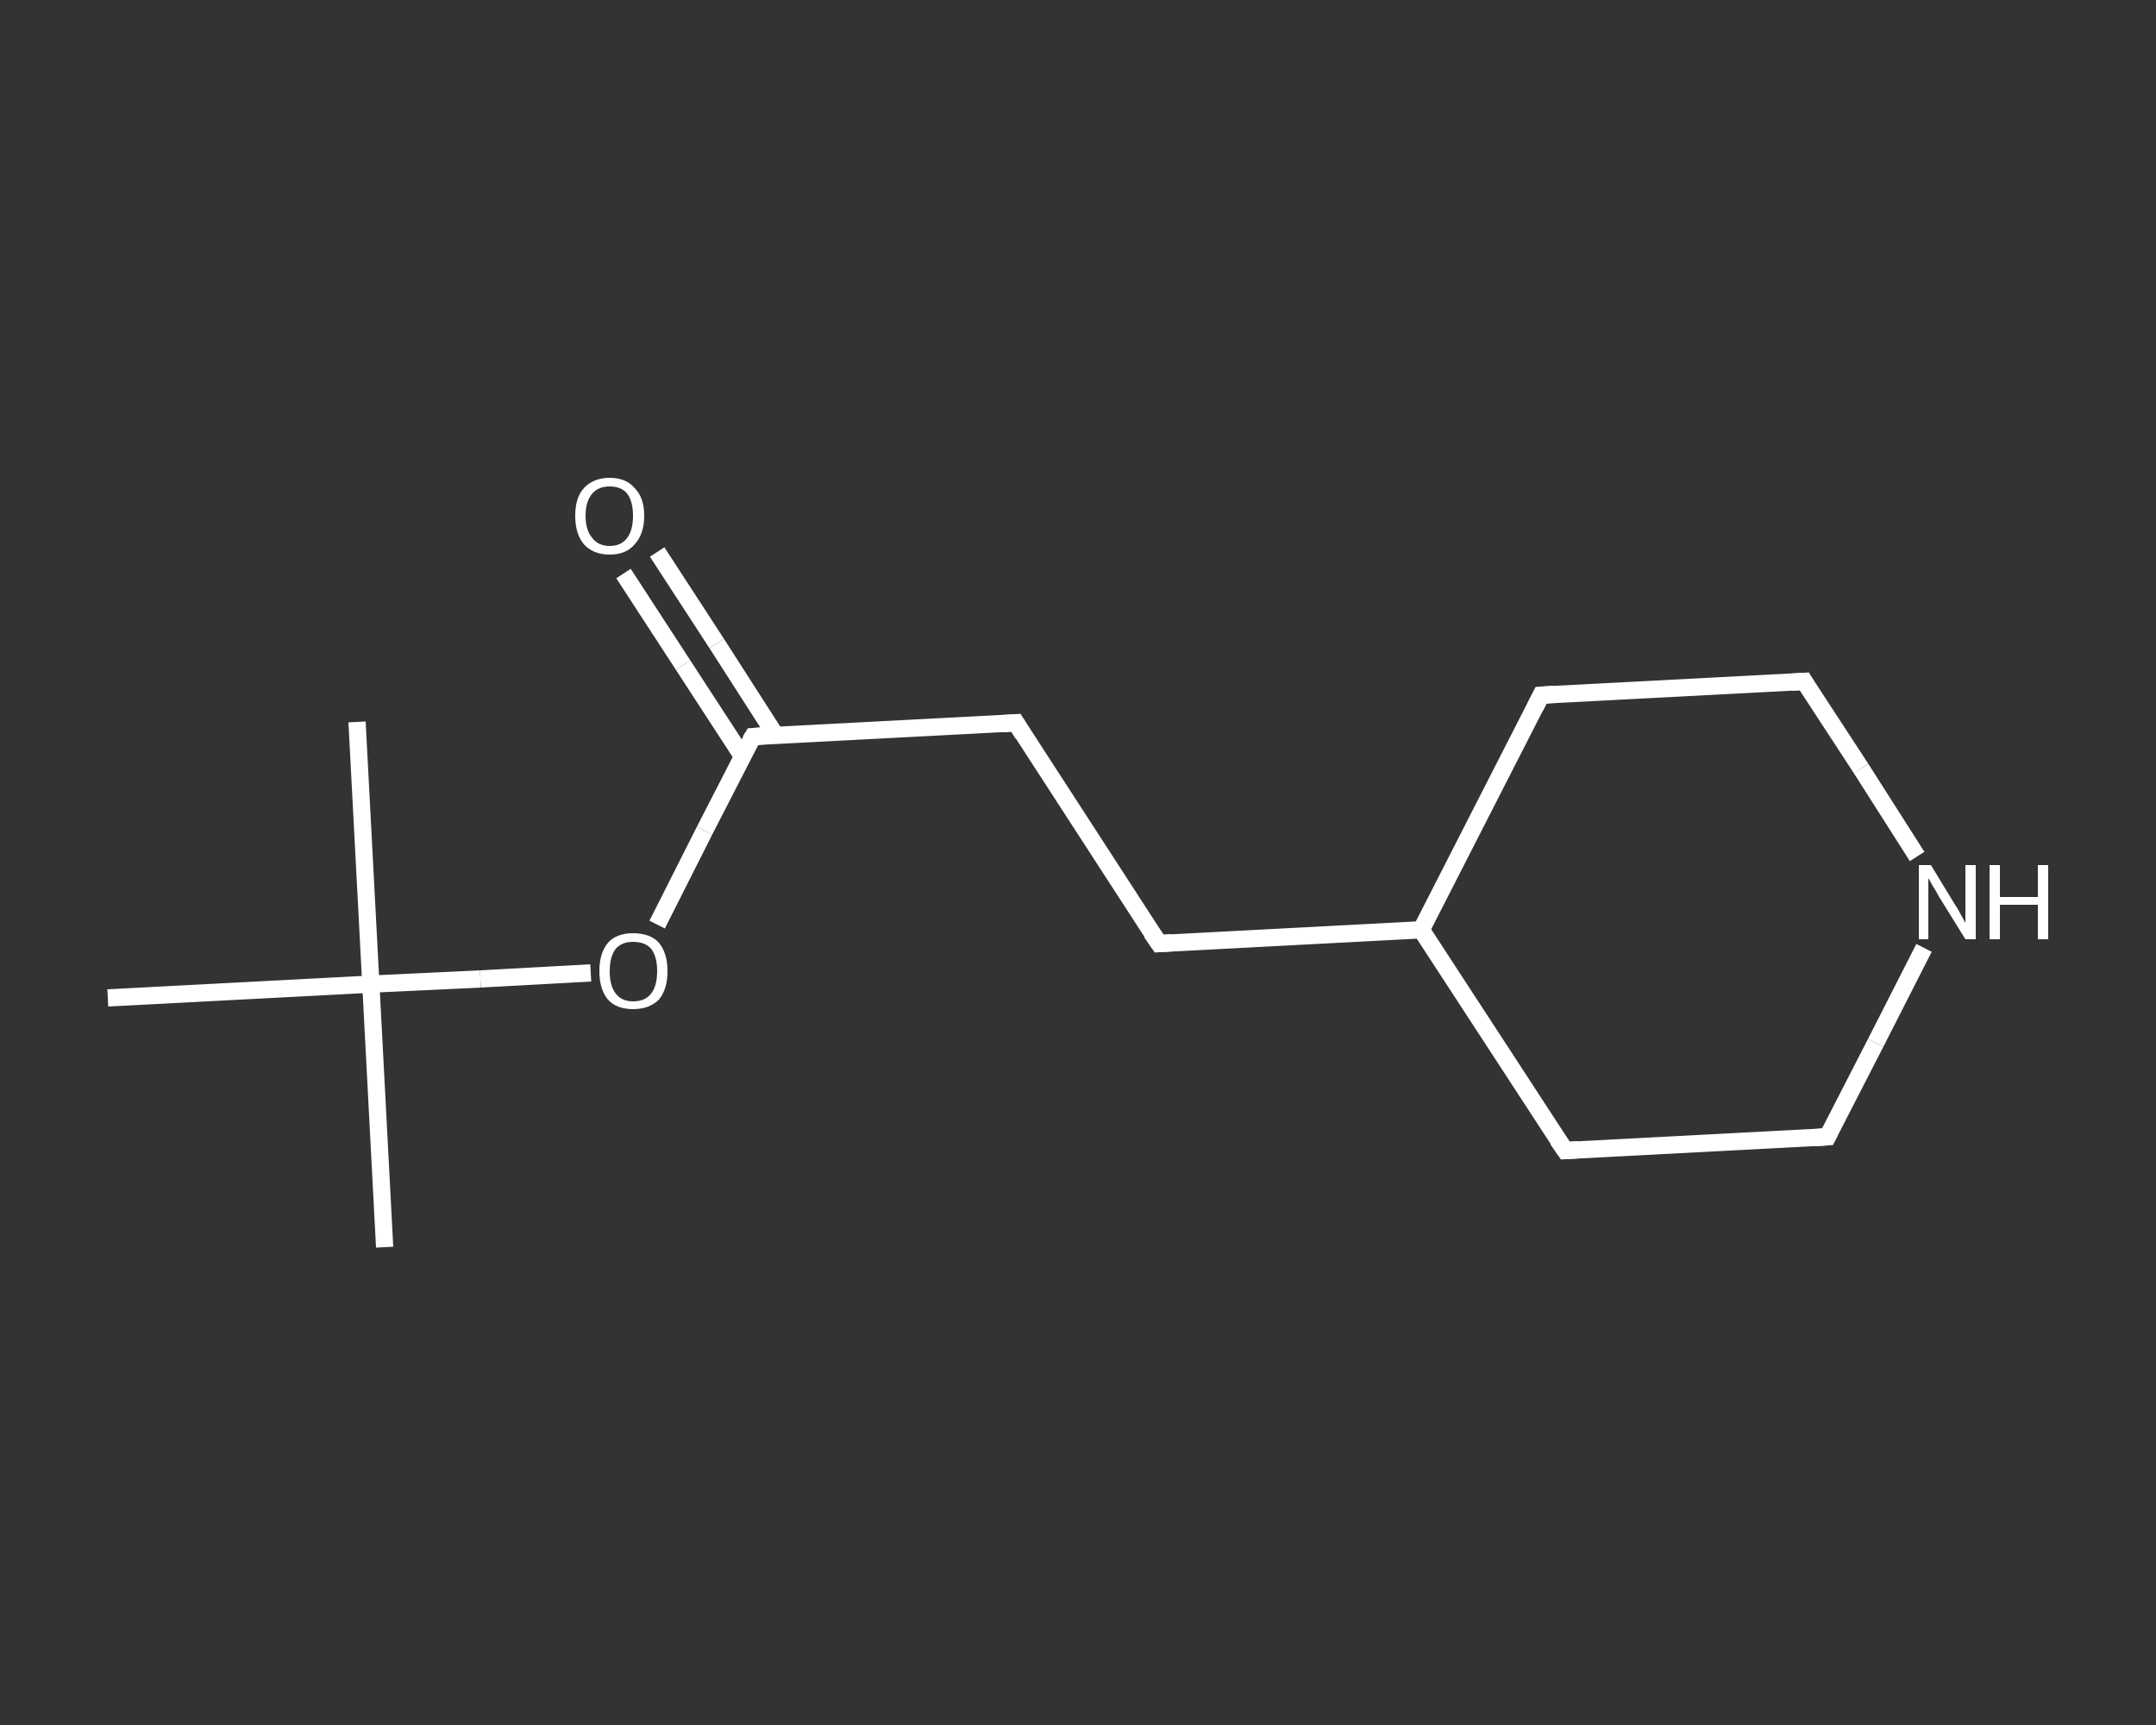 <?xml version='1.0' encoding='iso-8859-1'?>
<svg version='1.1' baseProfile='full'
              xmlns='http://www.w3.org/2000/svg'
                      xmlns:rdkit='http://www.rdkit.org/xml'
                      xmlns:xlink='http://www.w3.org/1999/xlink'
                  xml:space='preserve'
width='250px' height='200px' viewBox='0 0 250 200'>
<rect x="0" y="0" width="250" height="200" fill="#333333" stroke="none"/>
<!-- END OF HEADER -->
<rect style='opacity:1.0;fill:transparent;stroke:none' width='250.0' height='200.0' x='0.0' y='0.0'> </rect>
<path class='bond-0 atom-0 atom-1' d='M 44.6,144.6 L 43.0,114.1' style='fill:none;fill-rule:evenodd;stroke:#FFFFFF;stroke-width:2.0px;stroke-linecap:butt;stroke-linejoin:miter;stroke-opacity:1' />
<path class='bond-1 atom-1 atom-2' d='M 43.0,114.1 L 41.4,83.7' style='fill:none;fill-rule:evenodd;stroke:#FFFFFF;stroke-width:2.0px;stroke-linecap:butt;stroke-linejoin:miter;stroke-opacity:1' />
<path class='bond-2 atom-1 atom-3' d='M 43.0,114.1 L 12.5,115.7' style='fill:none;fill-rule:evenodd;stroke:#FFFFFF;stroke-width:2.0px;stroke-linecap:butt;stroke-linejoin:miter;stroke-opacity:1' />
<path class='bond-3 atom-1 atom-4' d='M 43.0,114.1 L 55.7,113.5' style='fill:none;fill-rule:evenodd;stroke:#FFFFFF;stroke-width:2.0px;stroke-linecap:butt;stroke-linejoin:miter;stroke-opacity:1' />
<path class='bond-3 atom-1 atom-4' d='M 55.7,113.5 L 68.5,112.8' style='fill:none;fill-rule:evenodd;stroke:#FFFFFF;stroke-width:2.0px;stroke-linecap:butt;stroke-linejoin:miter;stroke-opacity:1' />
<path class='bond-4 atom-4 atom-5' d='M 76.2,107.2 L 81.7,96.3' style='fill:none;fill-rule:evenodd;stroke:#FFFFFF;stroke-width:2.0px;stroke-linecap:butt;stroke-linejoin:miter;stroke-opacity:1' />
<path class='bond-4 atom-4 atom-5' d='M 81.7,96.3 L 87.3,85.4' style='fill:none;fill-rule:evenodd;stroke:#FFFFFF;stroke-width:2.0px;stroke-linecap:butt;stroke-linejoin:miter;stroke-opacity:1' />
<path class='bond-5 atom-5 atom-6' d='M 89.9,85.2 L 83.1,74.6' style='fill:none;fill-rule:evenodd;stroke:#FFFFFF;stroke-width:2.0px;stroke-linecap:butt;stroke-linejoin:miter;stroke-opacity:1' />
<path class='bond-5 atom-5 atom-6' d='M 83.1,74.6 L 76.2,64.0' style='fill:none;fill-rule:evenodd;stroke:#FFFFFF;stroke-width:2.0px;stroke-linecap:butt;stroke-linejoin:miter;stroke-opacity:1' />
<path class='bond-5 atom-5 atom-6' d='M 86.1,87.7 L 79.2,77.1' style='fill:none;fill-rule:evenodd;stroke:#FFFFFF;stroke-width:2.0px;stroke-linecap:butt;stroke-linejoin:miter;stroke-opacity:1' />
<path class='bond-5 atom-5 atom-6' d='M 79.2,77.1 L 72.3,66.5' style='fill:none;fill-rule:evenodd;stroke:#FFFFFF;stroke-width:2.0px;stroke-linecap:butt;stroke-linejoin:miter;stroke-opacity:1' />
<path class='bond-6 atom-5 atom-7' d='M 87.3,85.4 L 117.8,83.8' style='fill:none;fill-rule:evenodd;stroke:#FFFFFF;stroke-width:2.0px;stroke-linecap:butt;stroke-linejoin:miter;stroke-opacity:1' />
<path class='bond-7 atom-7 atom-8' d='M 117.8,83.8 L 134.4,109.4' style='fill:none;fill-rule:evenodd;stroke:#FFFFFF;stroke-width:2.0px;stroke-linecap:butt;stroke-linejoin:miter;stroke-opacity:1' />
<path class='bond-8 atom-8 atom-9' d='M 134.4,109.4 L 164.8,107.8' style='fill:none;fill-rule:evenodd;stroke:#FFFFFF;stroke-width:2.0px;stroke-linecap:butt;stroke-linejoin:miter;stroke-opacity:1' />
<path class='bond-9 atom-9 atom-10' d='M 164.8,107.8 L 178.7,80.6' style='fill:none;fill-rule:evenodd;stroke:#FFFFFF;stroke-width:2.0px;stroke-linecap:butt;stroke-linejoin:miter;stroke-opacity:1' />
<path class='bond-10 atom-10 atom-11' d='M 178.7,80.6 L 209.2,79.0' style='fill:none;fill-rule:evenodd;stroke:#FFFFFF;stroke-width:2.0px;stroke-linecap:butt;stroke-linejoin:miter;stroke-opacity:1' />
<path class='bond-11 atom-11 atom-12' d='M 209.2,79.0 L 215.8,89.1' style='fill:none;fill-rule:evenodd;stroke:#FFFFFF;stroke-width:2.0px;stroke-linecap:butt;stroke-linejoin:miter;stroke-opacity:1' />
<path class='bond-11 atom-11 atom-12' d='M 215.8,89.1 L 222.3,99.3' style='fill:none;fill-rule:evenodd;stroke:#FFFFFF;stroke-width:2.0px;stroke-linecap:butt;stroke-linejoin:miter;stroke-opacity:1' />
<path class='bond-12 atom-12 atom-13' d='M 223.1,109.9 L 217.5,120.9' style='fill:none;fill-rule:evenodd;stroke:#FFFFFF;stroke-width:2.0px;stroke-linecap:butt;stroke-linejoin:miter;stroke-opacity:1' />
<path class='bond-12 atom-12 atom-13' d='M 217.5,120.9 L 211.9,131.8' style='fill:none;fill-rule:evenodd;stroke:#FFFFFF;stroke-width:2.0px;stroke-linecap:butt;stroke-linejoin:miter;stroke-opacity:1' />
<path class='bond-13 atom-13 atom-14' d='M 211.9,131.8 L 181.5,133.4' style='fill:none;fill-rule:evenodd;stroke:#FFFFFF;stroke-width:2.0px;stroke-linecap:butt;stroke-linejoin:miter;stroke-opacity:1' />
<path class='bond-14 atom-14 atom-9' d='M 181.5,133.4 L 164.8,107.8' style='fill:none;fill-rule:evenodd;stroke:#FFFFFF;stroke-width:2.0px;stroke-linecap:butt;stroke-linejoin:miter;stroke-opacity:1' />
<path d='M 87.0,85.9 L 87.3,85.4 L 88.8,85.3' style='fill:none;stroke:#FFFFFF;stroke-width:2.0px;stroke-linecap:butt;stroke-linejoin:miter;stroke-opacity:1;' />
<path d='M 116.2,83.9 L 117.8,83.8 L 118.6,85.1' style='fill:none;stroke:#FFFFFF;stroke-width:2.0px;stroke-linecap:butt;stroke-linejoin:miter;stroke-opacity:1;' />
<path d='M 133.5,108.1 L 134.4,109.4 L 135.9,109.3' style='fill:none;stroke:#FFFFFF;stroke-width:2.0px;stroke-linecap:butt;stroke-linejoin:miter;stroke-opacity:1;' />
<path d='M 178.0,82.0 L 178.7,80.6 L 180.2,80.5' style='fill:none;stroke:#FFFFFF;stroke-width:2.0px;stroke-linecap:butt;stroke-linejoin:miter;stroke-opacity:1;' />
<path d='M 207.7,79.1 L 209.2,79.0 L 209.5,79.5' style='fill:none;stroke:#FFFFFF;stroke-width:2.0px;stroke-linecap:butt;stroke-linejoin:miter;stroke-opacity:1;' />
<path d='M 212.2,131.2 L 211.9,131.8 L 210.4,131.9' style='fill:none;stroke:#FFFFFF;stroke-width:2.0px;stroke-linecap:butt;stroke-linejoin:miter;stroke-opacity:1;' />
<path d='M 183.0,133.3 L 181.5,133.4 L 180.6,132.1' style='fill:none;stroke:#FFFFFF;stroke-width:2.0px;stroke-linecap:butt;stroke-linejoin:miter;stroke-opacity:1;' />
<path class='atom-4' d='M 69.5 112.6
Q 69.5 110.5, 70.5 109.3
Q 71.5 108.2, 73.4 108.2
Q 75.4 108.2, 76.4 109.3
Q 77.4 110.5, 77.4 112.6
Q 77.4 114.7, 76.4 115.9
Q 75.3 117.0, 73.4 117.0
Q 71.5 117.0, 70.5 115.9
Q 69.5 114.7, 69.5 112.6
M 73.4 116.1
Q 74.8 116.1, 75.5 115.2
Q 76.2 114.3, 76.2 112.6
Q 76.2 110.9, 75.5 110.0
Q 74.8 109.2, 73.4 109.2
Q 72.1 109.2, 71.4 110.0
Q 70.7 110.9, 70.7 112.6
Q 70.7 114.3, 71.4 115.2
Q 72.1 116.1, 73.4 116.1
' fill='#FFFFFF'/>
<path class='atom-6' d='M 66.7 59.8
Q 66.7 57.7, 67.7 56.6
Q 68.8 55.4, 70.7 55.4
Q 72.6 55.4, 73.6 56.6
Q 74.7 57.7, 74.7 59.8
Q 74.7 61.9, 73.6 63.1
Q 72.6 64.3, 70.7 64.3
Q 68.8 64.3, 67.7 63.1
Q 66.7 61.9, 66.7 59.8
M 70.7 63.3
Q 72.0 63.3, 72.7 62.4
Q 73.4 61.5, 73.4 59.8
Q 73.4 58.1, 72.7 57.2
Q 72.0 56.4, 70.7 56.4
Q 69.4 56.4, 68.7 57.2
Q 67.9 58.1, 67.9 59.8
Q 67.9 61.5, 68.7 62.4
Q 69.4 63.3, 70.7 63.3
' fill='#FFFFFF'/>
<path class='atom-12' d='M 223.9 100.3
L 226.7 104.9
Q 227.0 105.3, 227.4 106.1
Q 227.9 107.0, 227.9 107.0
L 227.9 100.3
L 229.1 100.3
L 229.1 108.9
L 227.9 108.9
L 224.8 103.9
Q 224.5 103.3, 224.1 102.7
Q 223.7 102.0, 223.6 101.8
L 223.6 108.9
L 222.5 108.9
L 222.5 100.3
L 223.9 100.3
' fill='#FFFFFF'/>
<path class='atom-12' d='M 230.7 100.3
L 231.9 100.3
L 231.9 104.0
L 236.3 104.0
L 236.3 100.3
L 237.5 100.3
L 237.5 108.9
L 236.3 108.9
L 236.3 104.9
L 231.9 104.9
L 231.9 108.9
L 230.7 108.9
L 230.7 100.3
' fill='#FFFFFF'/>
</svg>
